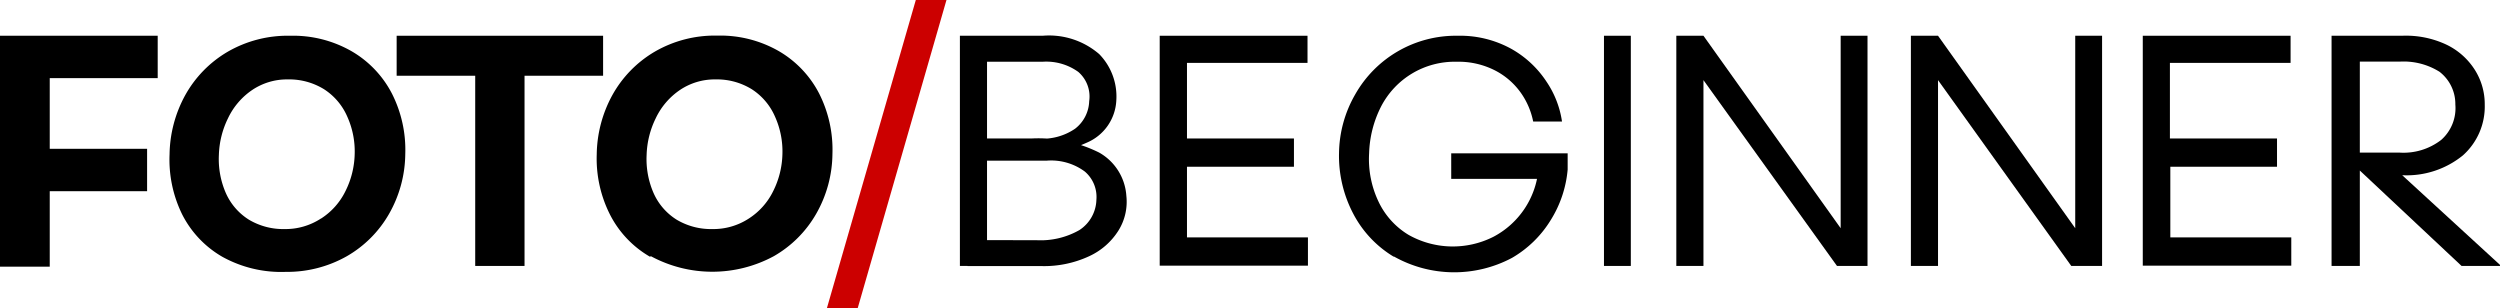 <svg xmlns="http://www.w3.org/2000/svg" viewBox="0 0 176.92 21.8"><defs><style>.cls-1{fill:#c00;fill-rule:evenodd;}</style></defs><g id="Layer_2" data-name="Layer 2"><g id="Layer_1-2" data-name="Layer 1"><path d="M67.93,2.53h1.92V18.82H67.93Zm.73,0h5.13a5.43,5.43,0,0,1,4,1.3A4.29,4.29,0,0,1,79,7.1a3.42,3.42,0,0,1-2.1,3,11.44,11.44,0,0,1-5.19,1H68.47Zm0,7.27H73a9.63,9.63,0,0,1,4.79,1,3.8,3.8,0,0,1,1.92,3.06,3.84,3.84,0,0,1-.55,2.44,4.82,4.82,0,0,1-2.1,1.84,7.56,7.56,0,0,1-3.35.69H68.47ZM73.39,17a5.53,5.53,0,0,0,3-.72,2.64,2.64,0,0,0,1.2-2.14,2.36,2.36,0,0,0-.82-2,4,4,0,0,0-2.7-.77H69l0,5.62Zm.12-7.19a4.09,4.09,0,0,0,2.57-.7,2.56,2.56,0,0,0,1-1.95,2.3,2.3,0,0,0-.77-2.07,3.87,3.87,0,0,0-2.53-.72H69.22l.33,5.44Z"/><path d="M82.07,2.53H92.53l0,1.92H84V9.8h7.57l0,2H84v5h8.56v2H82.07Z"/><path d="M98.62,18.16a7.71,7.71,0,0,1-2.86-3.05,8.78,8.78,0,0,1-1-4.28,8.52,8.52,0,0,1,1.14-4.14,8.18,8.18,0,0,1,7.26-4.16,7.51,7.51,0,0,1,3.78.92,7.18,7.18,0,0,1,2.51,2.34,6.79,6.79,0,0,1,1.09,2.81H108.5a5.32,5.32,0,0,0-.85-2A5.09,5.09,0,0,0,105.83,5a5.67,5.67,0,0,0-2.75-.63,5.86,5.86,0,0,0-5.35,3.18,7.77,7.77,0,0,0-.84,3.29,7,7,0,0,0,.67,3.44,5.47,5.47,0,0,0,2.12,2.34,6.37,6.37,0,0,0,6,.14A6,6,0,0,0,108.87,12h2.07a8.05,8.05,0,0,1-1.19,3.56A7.78,7.78,0,0,1,107,18.25a8.7,8.7,0,0,1-8.34-.09Zm4.08-7.31h8.24V12l-1.65.66H102.7Z"/><path d="M113.51,2.53h1.9V18.82h-1.9Z"/><path d="M120.55,5.67V18.82h-1.92V2.53h1.92l9.71,13.62V2.53h1.9V18.82H130Z"/><path d="M137.15,5.67V18.82h-1.92V2.53h1.92l9.71,13.62V2.53h1.9V18.82h-2.18Z"/><path d="M151.64,2.53H162.1l0,1.92h-8.54V9.8h7.58l0,2h-7.55v5h8.56v2H151.64Z"/><path d="M165,2.53h2V18.82h-2Zm1,8.6L166,2.53h4a6.71,6.71,0,0,1,3.13.63,4.87,4.87,0,0,1,2,1.77,4.53,4.53,0,0,1,.71,2.47A4.63,4.63,0,0,1,174.29,11,6.31,6.31,0,0,1,170,12.4l7,6.42H174.2Zm3.82-.33a4.36,4.36,0,0,0,2.94-.9,3,3,0,0,0,1-2.5,2.88,2.88,0,0,0-1.12-2.32,4.78,4.78,0,0,0-2.8-.72h-3.47l.05,6.44Z"/><path d="M0,2.53H11.16v3H3.52v5h6.89l0,3H3.52v5.34H0Z"/><path d="M15.73,18.17a7.23,7.23,0,0,1-2.84-3A8.78,8.78,0,0,1,12,10.92a8.94,8.94,0,0,1,1.1-4.17,8.13,8.13,0,0,1,3-3.08,8.48,8.48,0,0,1,4.44-1.14,8.32,8.32,0,0,1,4.35,1.1,7.38,7.38,0,0,1,2.85,3,8.8,8.8,0,0,1,.94,4.28,8.69,8.69,0,0,1-1.15,4.23,8.06,8.06,0,0,1-3,3,8.56,8.56,0,0,1-4.31,1.1A8.59,8.59,0,0,1,15.73,18.17Zm7-2.71a4.81,4.81,0,0,0,1.71-1.92,6.15,6.15,0,0,0,.66-2.62,6,6,0,0,0-.53-2.68,4.37,4.37,0,0,0-1.63-1.92,4.69,4.69,0,0,0-2.58-.7,4.4,4.4,0,0,0-2.5.74,5,5,0,0,0-1.72,2,6.28,6.28,0,0,0-.65,2.6,6,6,0,0,0,.5,2.72,4.25,4.25,0,0,0,1.63,1.87,4.75,4.75,0,0,0,2.53.66A4.58,4.58,0,0,0,22.72,15.46Z"/><path d="M33.63,5.36H28.07V2.53H42.68V5.36H37.12V18.82H33.63Z"/><path d="M46,18.17a7.23,7.23,0,0,1-2.84-3,8.78,8.78,0,0,1-.93-4.26,8.94,8.94,0,0,1,1.1-4.17,8.13,8.13,0,0,1,3-3.08,8.48,8.48,0,0,1,4.44-1.14,8.32,8.32,0,0,1,4.35,1.1,7.38,7.38,0,0,1,2.85,3,8.8,8.8,0,0,1,.94,4.28,8.69,8.69,0,0,1-1.15,4.23,8.06,8.06,0,0,1-3,3,9.15,9.15,0,0,1-8.7,0Zm7-2.71a4.81,4.81,0,0,0,1.71-1.92,6.15,6.15,0,0,0,.66-2.62,6,6,0,0,0-.53-2.68,4.37,4.37,0,0,0-1.63-1.92,4.69,4.69,0,0,0-2.58-.7,4.4,4.4,0,0,0-2.5.74,5,5,0,0,0-1.72,2,6.28,6.28,0,0,0-.65,2.6,6,6,0,0,0,.5,2.72,4.25,4.25,0,0,0,1.63,1.87,4.75,4.75,0,0,0,2.53.66A4.58,4.58,0,0,0,53,15.46Z"/><polygon class="cls-1" points="60.7 21.8 58.52 21.8 64.81 0 66.98 0 60.7 21.8"/></g></g></svg>